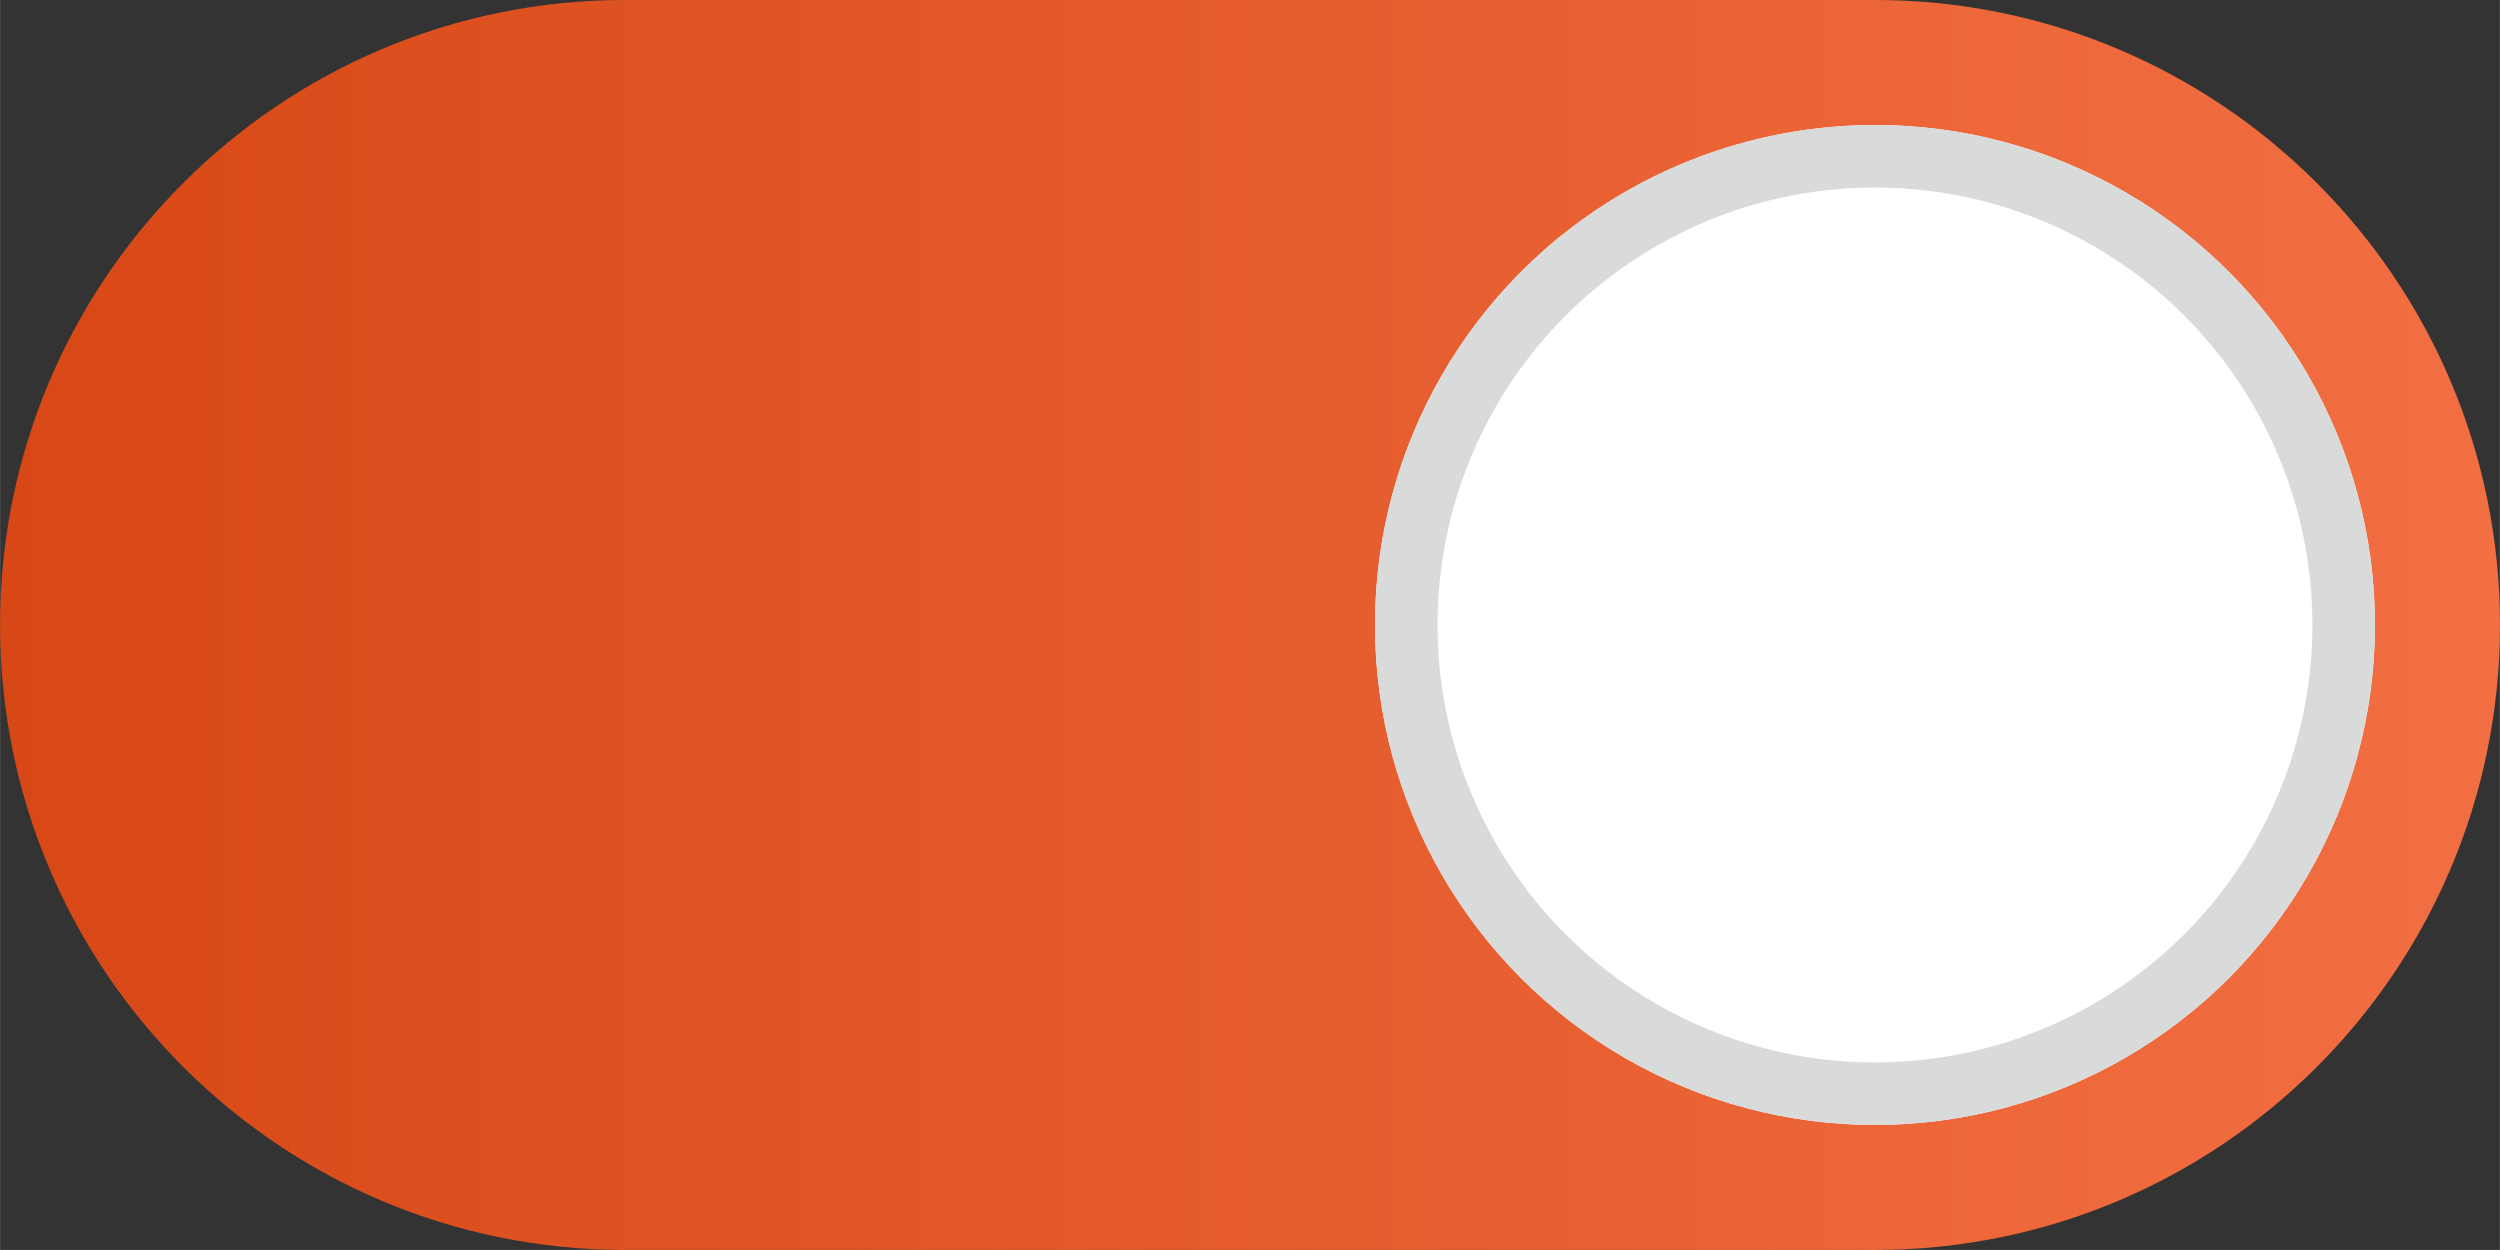 <?xml version="1.0" encoding="UTF-8"?> <!-- Creator: CorelDRAW 2020 (64-Bit) --> <svg xmlns="http://www.w3.org/2000/svg" xmlns:xlink="http://www.w3.org/1999/xlink" xmlns:xodm="http://www.corel.com/coreldraw/odm/2003" xml:space="preserve" width="21.167mm" height="10.583mm" style="shape-rendering:geometricPrecision; text-rendering:geometricPrecision; image-rendering:optimizeQuality; fill-rule:evenodd; clip-rule:evenodd" viewBox="0 0 844.59 422.3"><rect x="0" y="0" width="844.59" height="422.3" fill="#333333" stroke="none"/> <defs> <style type="text/css"> <![CDATA[ .str0 {stroke:#D9DADA;stroke-width:21.12;stroke-miterlimit:22.926} .fil2 {fill:none;fill-rule:nonzero} .fil1 {fill:white;fill-rule:nonzero} .fil0 {fill:url(#id0);fill-rule:nonzero} ]]> </style> <linearGradient id="id0" gradientUnits="userSpaceOnUse" x1="-0" y1="211.15" x2="844.59" y2="211.15"> <stop offset="0" style="stop-opacity:1; stop-color:#D84816"></stop> <stop offset="1" style="stop-opacity:1; stop-color:#F26F43"></stop> </linearGradient> </defs> <g id="Слой_x0020_1">  <path class="fil0" d="M211.15 0l422.3 0c116.59,-0 211.15,94.55 211.15,211.15l-0 0c0,116.59 -94.55,211.15 -211.15,211.15l-422.3 0c-116.59,-0 -211.15,-94.56 -211.15,-211.15l0 0c0,-116.59 94.56,-211.15 211.15,-211.15z"></path> <circle class="fil1" cx="633.44" cy="211.15" r="168.92"></circle> <circle class="fil2 str0" cx="633.44" cy="211.15" r="158.36"></circle> </g> </svg> 